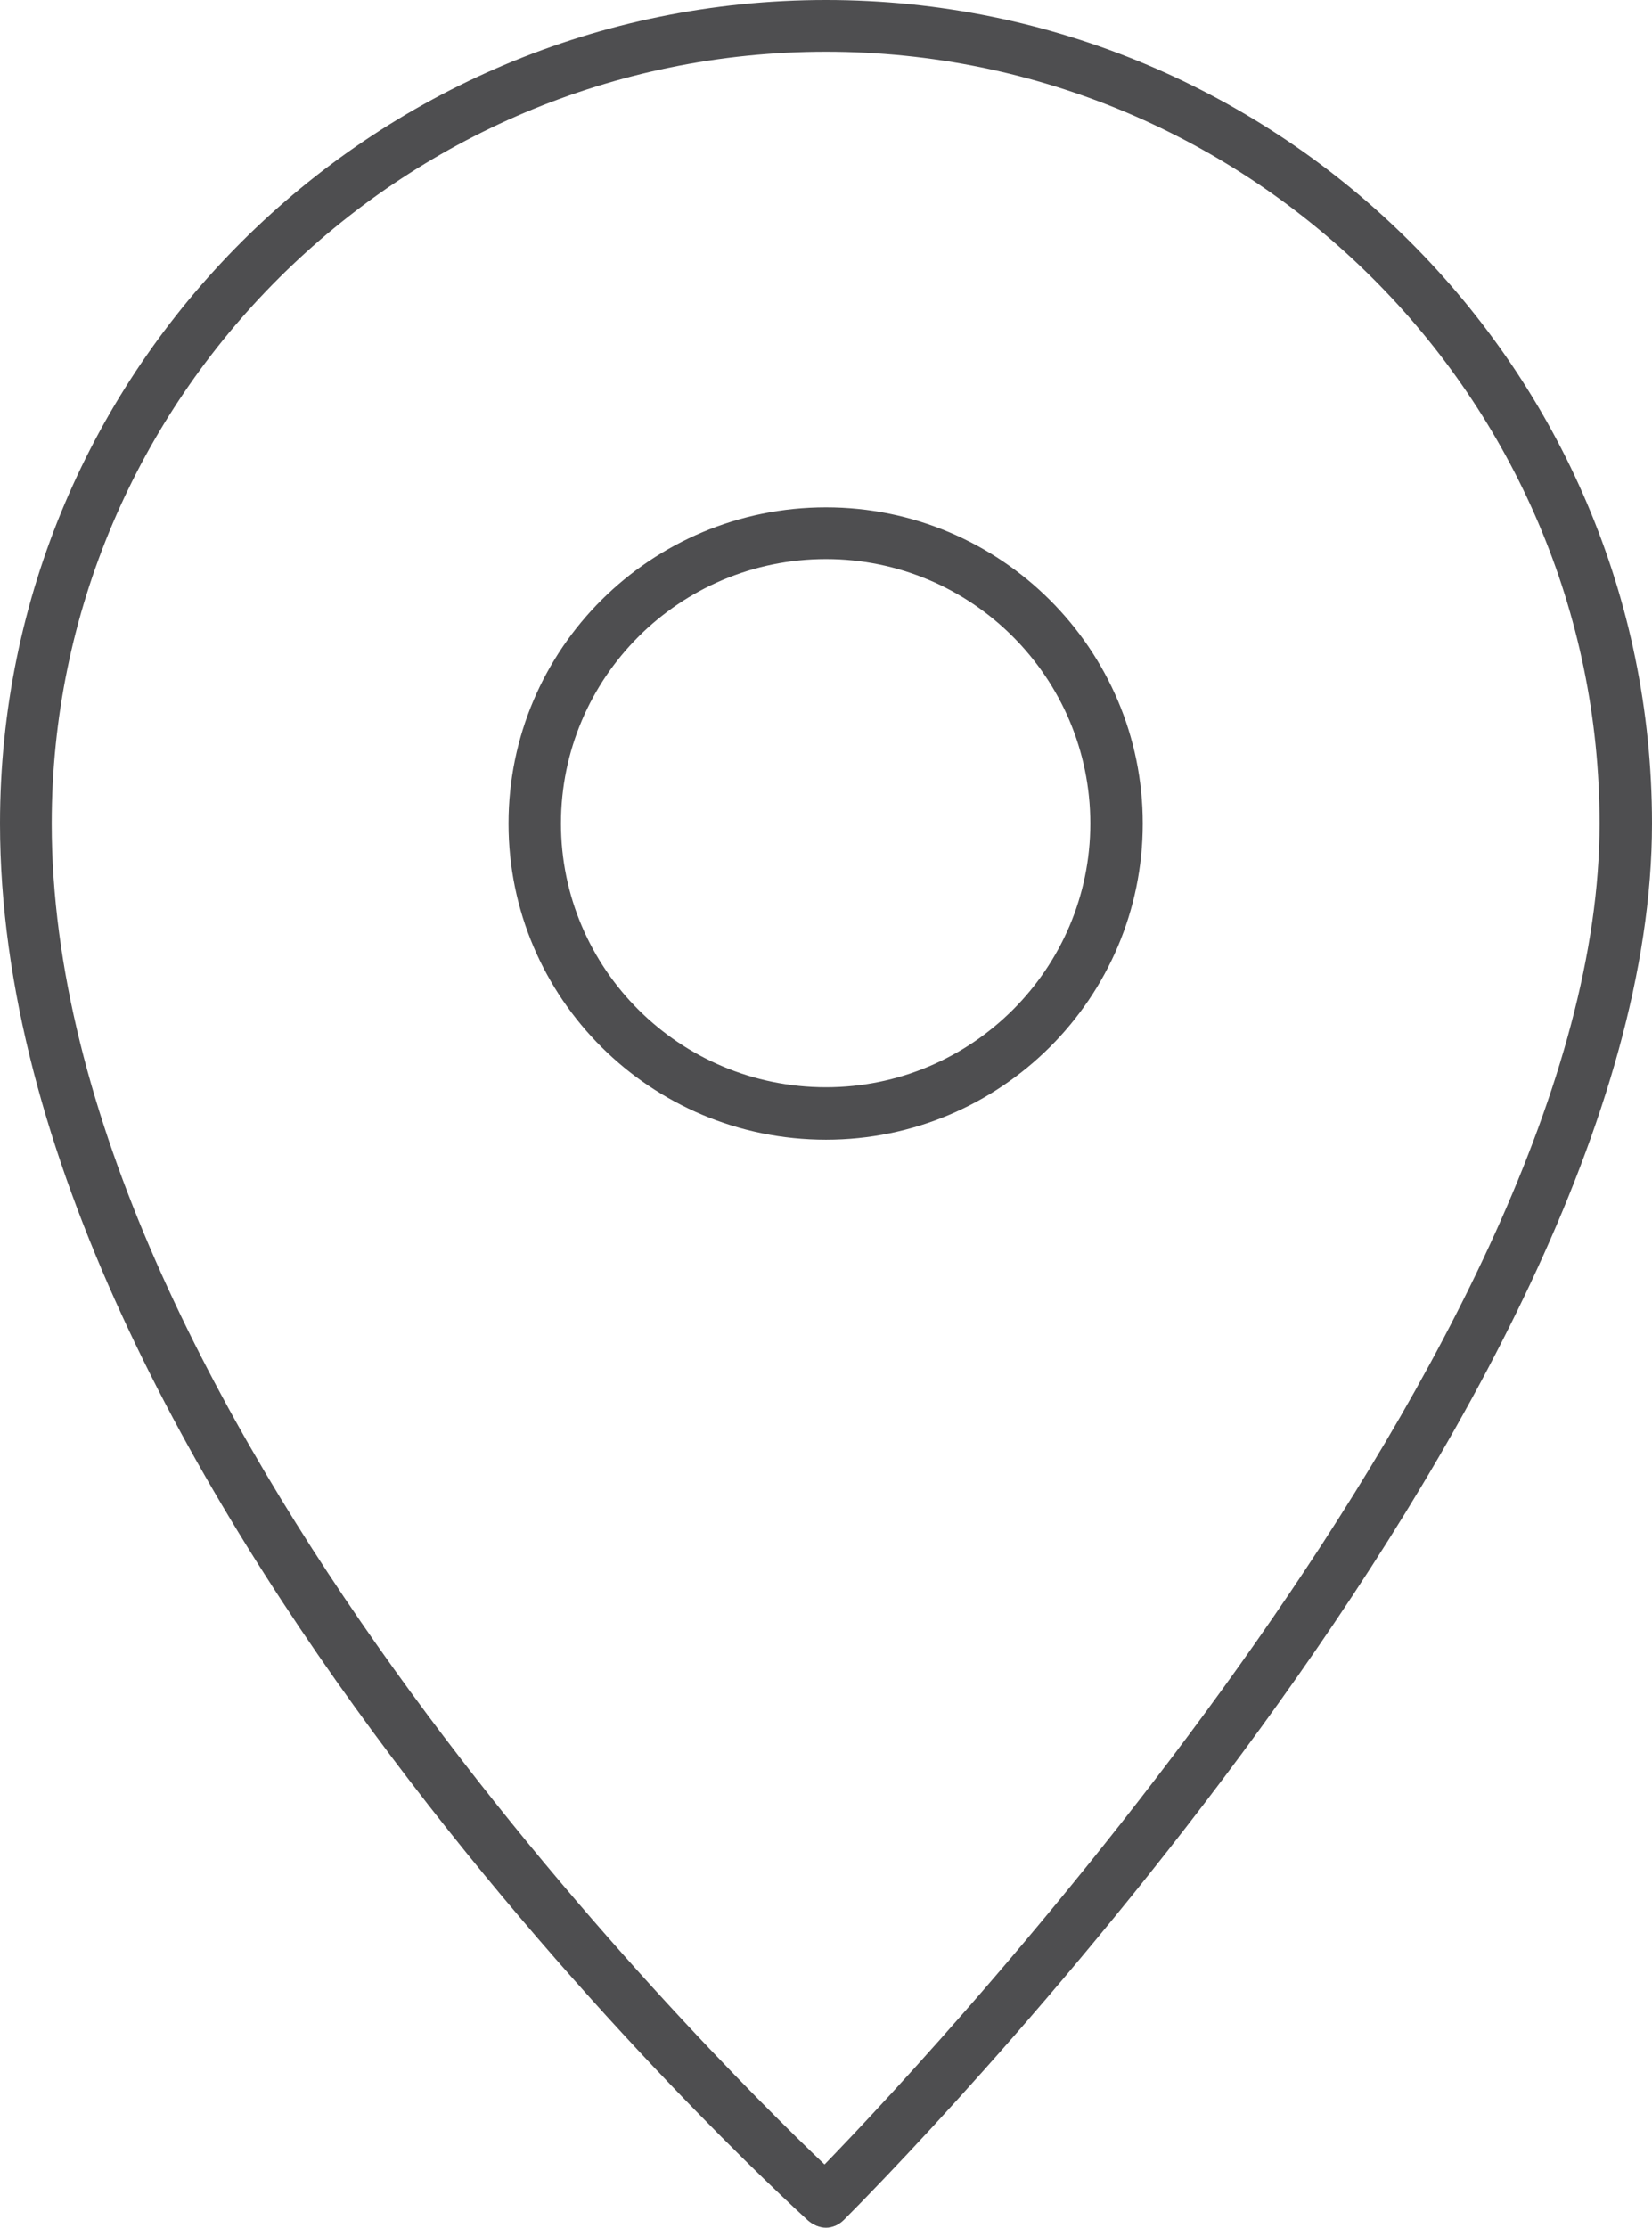 <svg width="23" height="31" viewBox="0 0 23 31" fill="none" xmlns="http://www.w3.org/2000/svg" xmlns:xlink="http://www.w3.org/1999/xlink">
	<path d="M11.5 31C11.41 31 11.32 30.96 11.25 30.9C10.79 30.48 0 20.6 0 11.46C0 5.14 5.15 0 11.5 0C17.84 0 23 5.14 23 11.46C23 19.59 12.21 30.43 11.75 30.89C11.68 30.96 11.59 31 11.5 31ZM11.5 0.72C5.56 0.72 0.72 5.54 0.72 11.46C0.72 19.51 9.83 28.55 11.48 30.12C13.12 28.43 22.27 18.63 22.27 11.46C22.27 5.54 17.43 0.72 11.5 0.72ZM11.5 15.86C9.06 15.86 7.08 13.89 7.08 11.46C7.08 9.03 9.06 7.06 11.5 7.06C13.93 7.06 15.91 9.03 15.91 11.46C15.91 13.89 13.93 15.86 11.5 15.86ZM11.5 7.78C9.46 7.78 7.81 9.43 7.81 11.46C7.81 13.48 9.46 15.13 11.5 15.13C13.53 15.13 15.18 13.48 15.18 11.46C15.18 9.43 13.53 7.78 11.5 7.78Z" fill="#4E4E50" fill-opacity="1" fill-rule="nonzero"/>
</svg>
